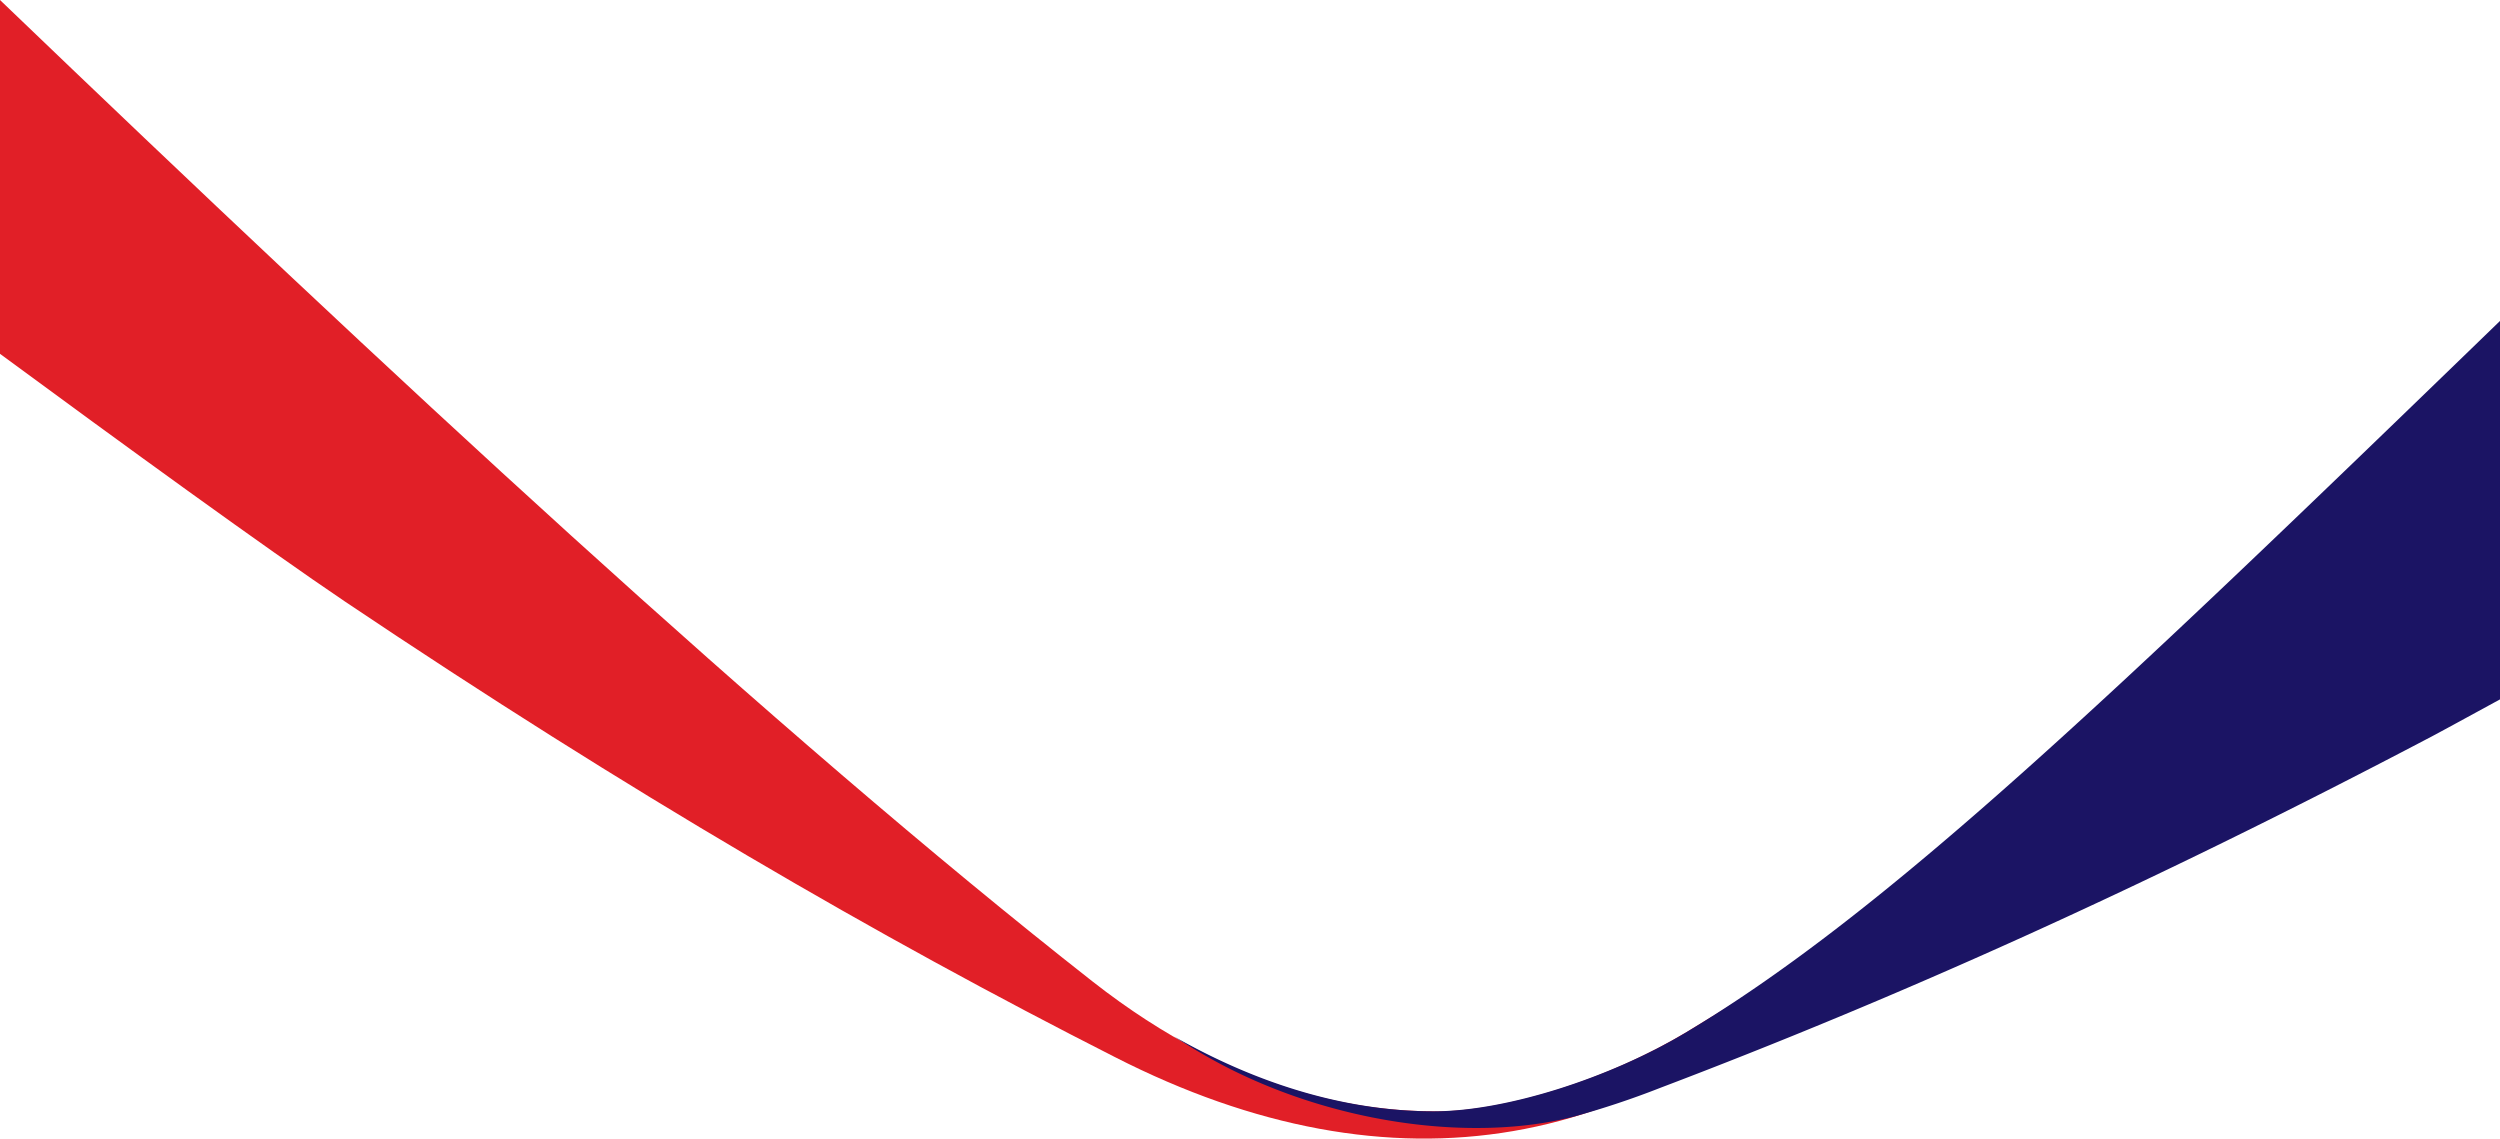 <svg xmlns="http://www.w3.org/2000/svg" width="460" height="209.503" viewBox="0 0 460 209.503">
  <g id="msig-life-heart-curve" transform="translate(460) rotate(90)">
    <g id="Group_7408" data-name="Group 7408">
      <path id="Path_6849" data-name="Path 6849" d="M170.882,152.393c-3.274-3.033,9.744,16.348,19,31.753,8.593,14.3,14.614,33.042,14.614,46.075,0,13.05-2.777,36.329-23.927,63.29C134.5,352.226,68.223,423.419,0,494.51H65.1c16.434-22.316,35.663-48.763,45.587-63.481C145.82,378.709,172.354,333,194.5,289.371c26.1-51.121,18.087-98.648-23.621-136.978" transform="translate(0 -34.51)" fill="#e11f27"/>
      <path id="Path_6850" data-name="Path 6850" d="M210.182,149.635c8.594,14.3,14.6,33.536,14.6,46.571,0,10.549-2.158,27.385-13.772,47.776,1.377-2.117,2.739-4.342,4.059-6.7,11.817-21.1,15.621-47.791,10.661-66.976A157.672,157.672,0,0,0,220.5,154.6C204.1,111.382,183.695,65.583,155.726,12.4c-.746-1.412-3.427-6.337-6.738-12.4H79.355c69.981,72.266,108.786,112.954,130.827,149.635" transform="translate(-20.301)" fill="#1b1464"/>
    </g>
  </g>
</svg>
